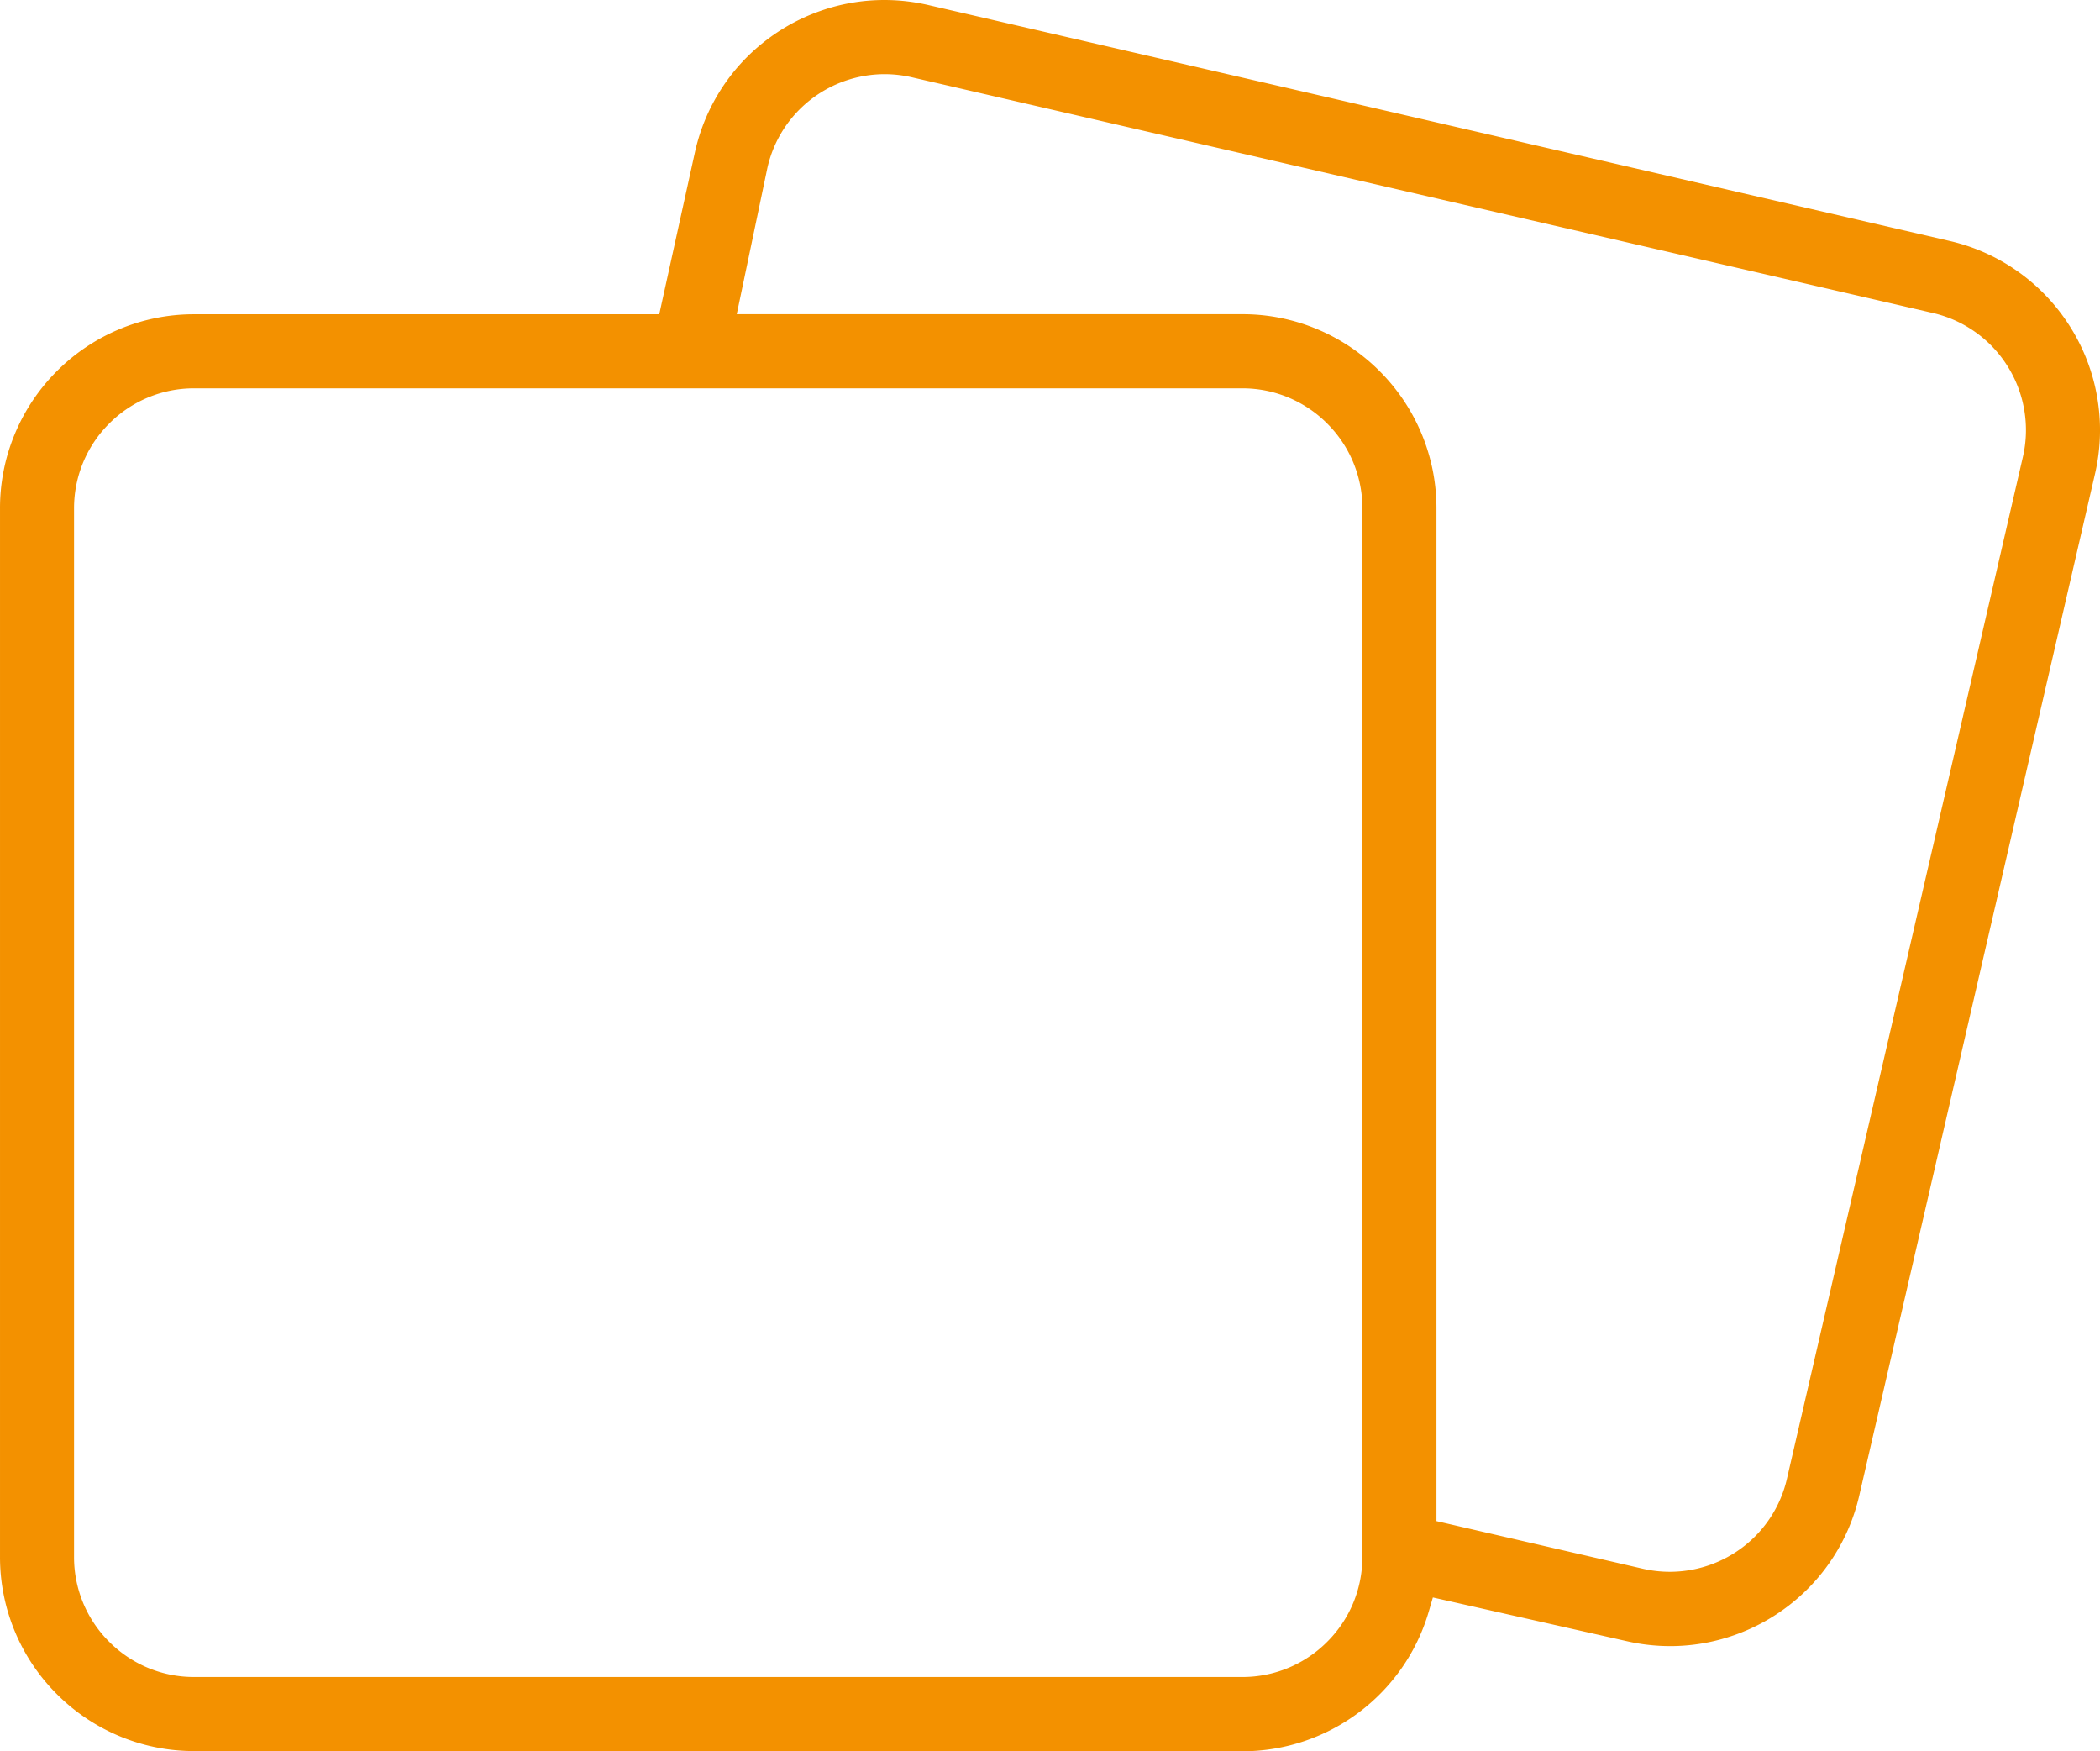 <?xml version="1.0" encoding="UTF-8"?>
<svg xmlns="http://www.w3.org/2000/svg" width="273.07" height="227.667" viewBox="0 0 273.07 227.667">
  <path d="M-8272.452,231.668l-136.291-.028a25.093,25.093,0,0,1-9.83-1.984,25.172,25.172,0,0,1-8.03-5.413,25.178,25.178,0,0,1-5.412-8.028,25.128,25.128,0,0,1-1.984-9.83l0-136.276a25.047,25.047,0,0,1,1.982-9.83,25.2,25.2,0,0,1,5.41-8.028,25.217,25.217,0,0,1,8.028-5.413,25.128,25.128,0,0,1,9.83-1.984h60.474l4.687-21.28a25.173,25.173,0,0,1,3.359-7.979,25.1,25.1,0,0,1,5.628-6.184,25.355,25.355,0,0,1,7.285-3.994A25.033,25.033,0,0,1-8319,4a25.378,25.378,0,0,1,5.72.656l132.771,30.662a25.105,25.105,0,0,1,9.135,4.146,25.212,25.212,0,0,1,6.607,7.086,25.15,25.15,0,0,1,3.464,9.047,25.1,25.1,0,0,1-.284,10.029l-30.645,132.788a25.207,25.207,0,0,1-3.363,7.986,25.1,25.1,0,0,1-5.631,6.184,25.3,25.3,0,0,1-7.282,3.994,25.043,25.043,0,0,1-8.308,1.417,25.378,25.378,0,0,1-5.72-.656l-25.143-5.667-.525,1.8a25.219,25.219,0,0,1-3.534,7.389,25.375,25.375,0,0,1-5.558,5.749,25.256,25.256,0,0,1-7.072,3.727A25.192,25.192,0,0,1-8272.452,231.668ZM-8408.743,54.483a15.53,15.53,0,0,0-11.052,4.576,15.523,15.523,0,0,0-4.576,11.05l0,2V206.385a15.514,15.514,0,0,0,4.572,11.05,15.52,15.52,0,0,0,11.05,4.578h136.28a15.522,15.522,0,0,0,11.048-4.578,15.532,15.532,0,0,0,4.574-11.05l.006-136.278a15.538,15.538,0,0,0-4.58-11.048,15.527,15.527,0,0,0-11.053-4.576Zm89.76-40.845a15.686,15.686,0,0,0-9.648,3.346,15.625,15.625,0,0,0-3.485,3.827,15.636,15.636,0,0,0-2.082,4.94l-4,19.095h65.736a25.058,25.058,0,0,1,9.825,1.984,25.213,25.213,0,0,1,8.028,5.413,25.187,25.187,0,0,1,5.413,8.028,25.146,25.146,0,0,1,1.984,9.83l0,130.052v1.592l26.833,6.19a15.7,15.7,0,0,0,3.536.4,15.69,15.69,0,0,0,9.648-3.346,15.547,15.547,0,0,0,3.483-3.829,15.542,15.542,0,0,0,2.079-4.941l30.668-132.784a15.511,15.511,0,0,0,.19-6.1,15.518,15.518,0,0,0-2.162-5.707,15.5,15.5,0,0,0-4.183-4.445,15.561,15.561,0,0,0-5.562-2.5l-132.769-30.643A15.712,15.712,0,0,0-8318.983,13.638Z" transform="translate(8434 -4)" fill="#f39100"></path>
</svg>
